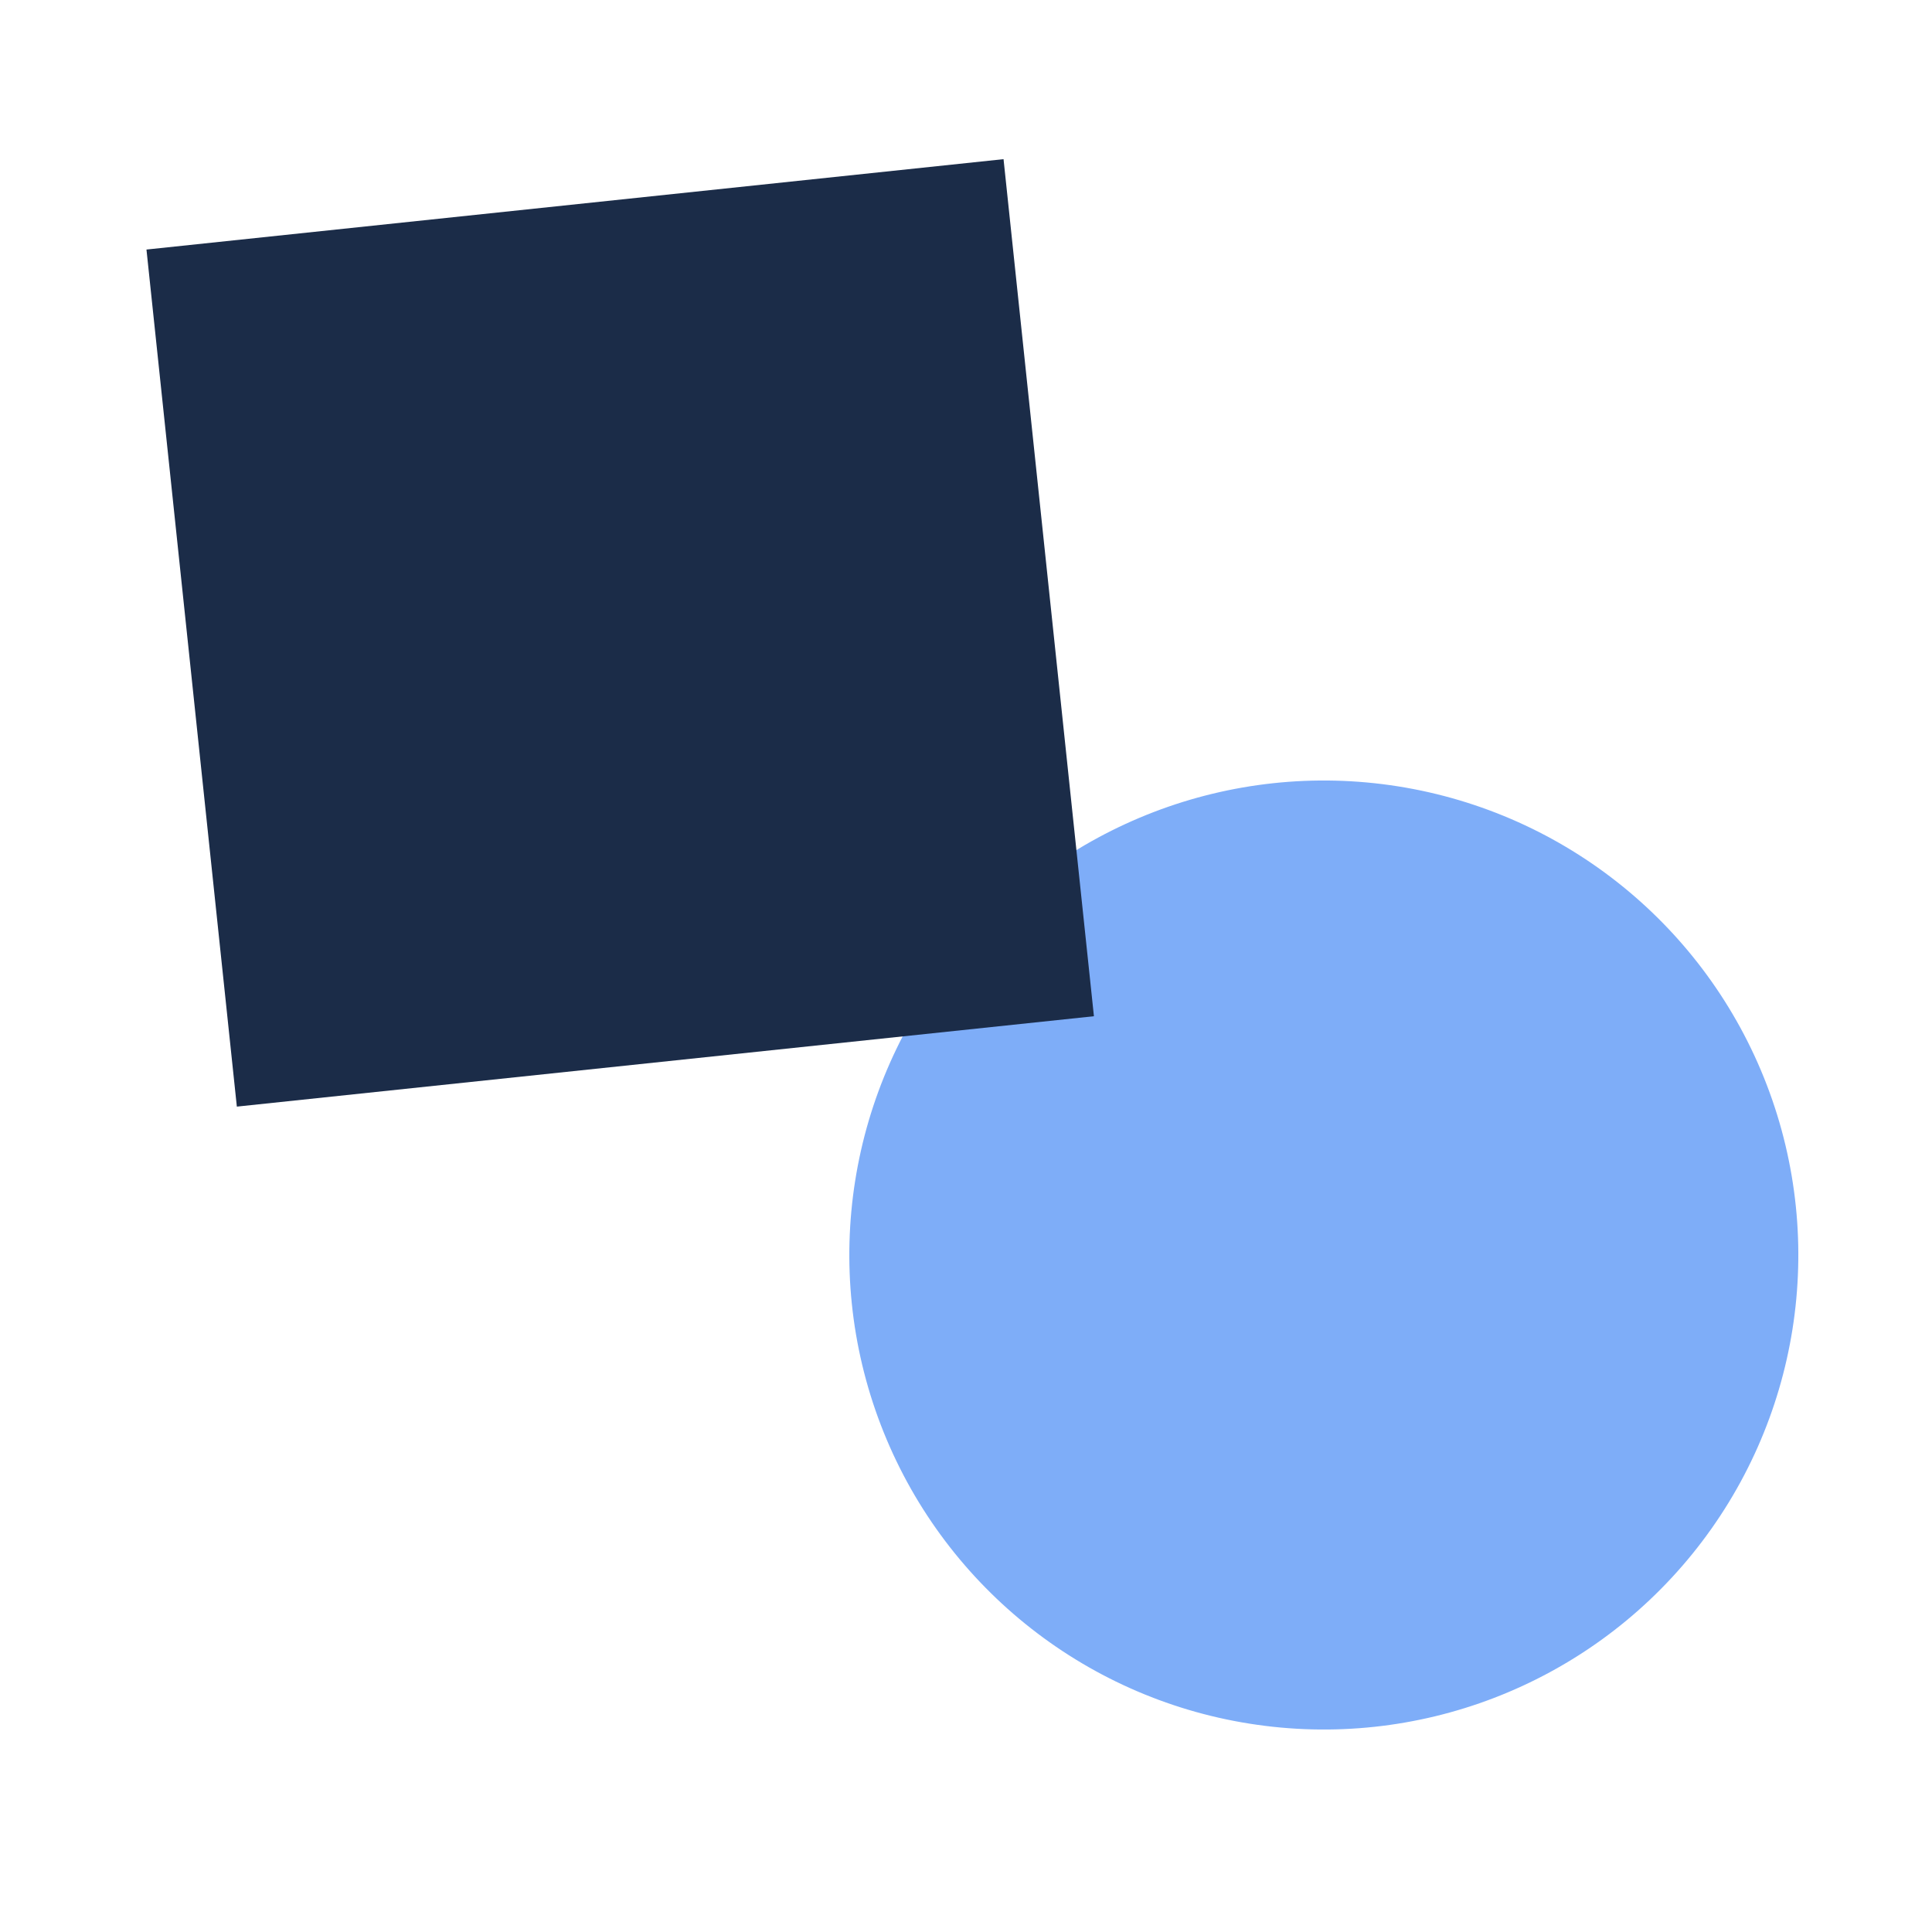 <svg xmlns="http://www.w3.org/2000/svg" width="75" height="75" viewBox="0 0 75 75">
    <defs>
        <clipPath id="ffhyfte3ea">
            <path fill="#fff" d="M0 0H75V75H0z" transform="translate(150 4046)"/>
        </clipPath>
    </defs>
    <g clip-path="url(#ffhyfte3ea)" transform="translate(-150 -4046)">
        <g transform="translate(10.244 2.517)">
            <circle cx="18.42" cy="18.42" r="18.42" fill="#7eadf8" transform="rotate(39 -5647.22 2299.194)"/>
            <path fill="#1b2c48" d="M0 0H33.456V33.456H0z" transform="rotate(-6.02 38613.563 643.606)"/>
        </g>
    </g>
</svg>
